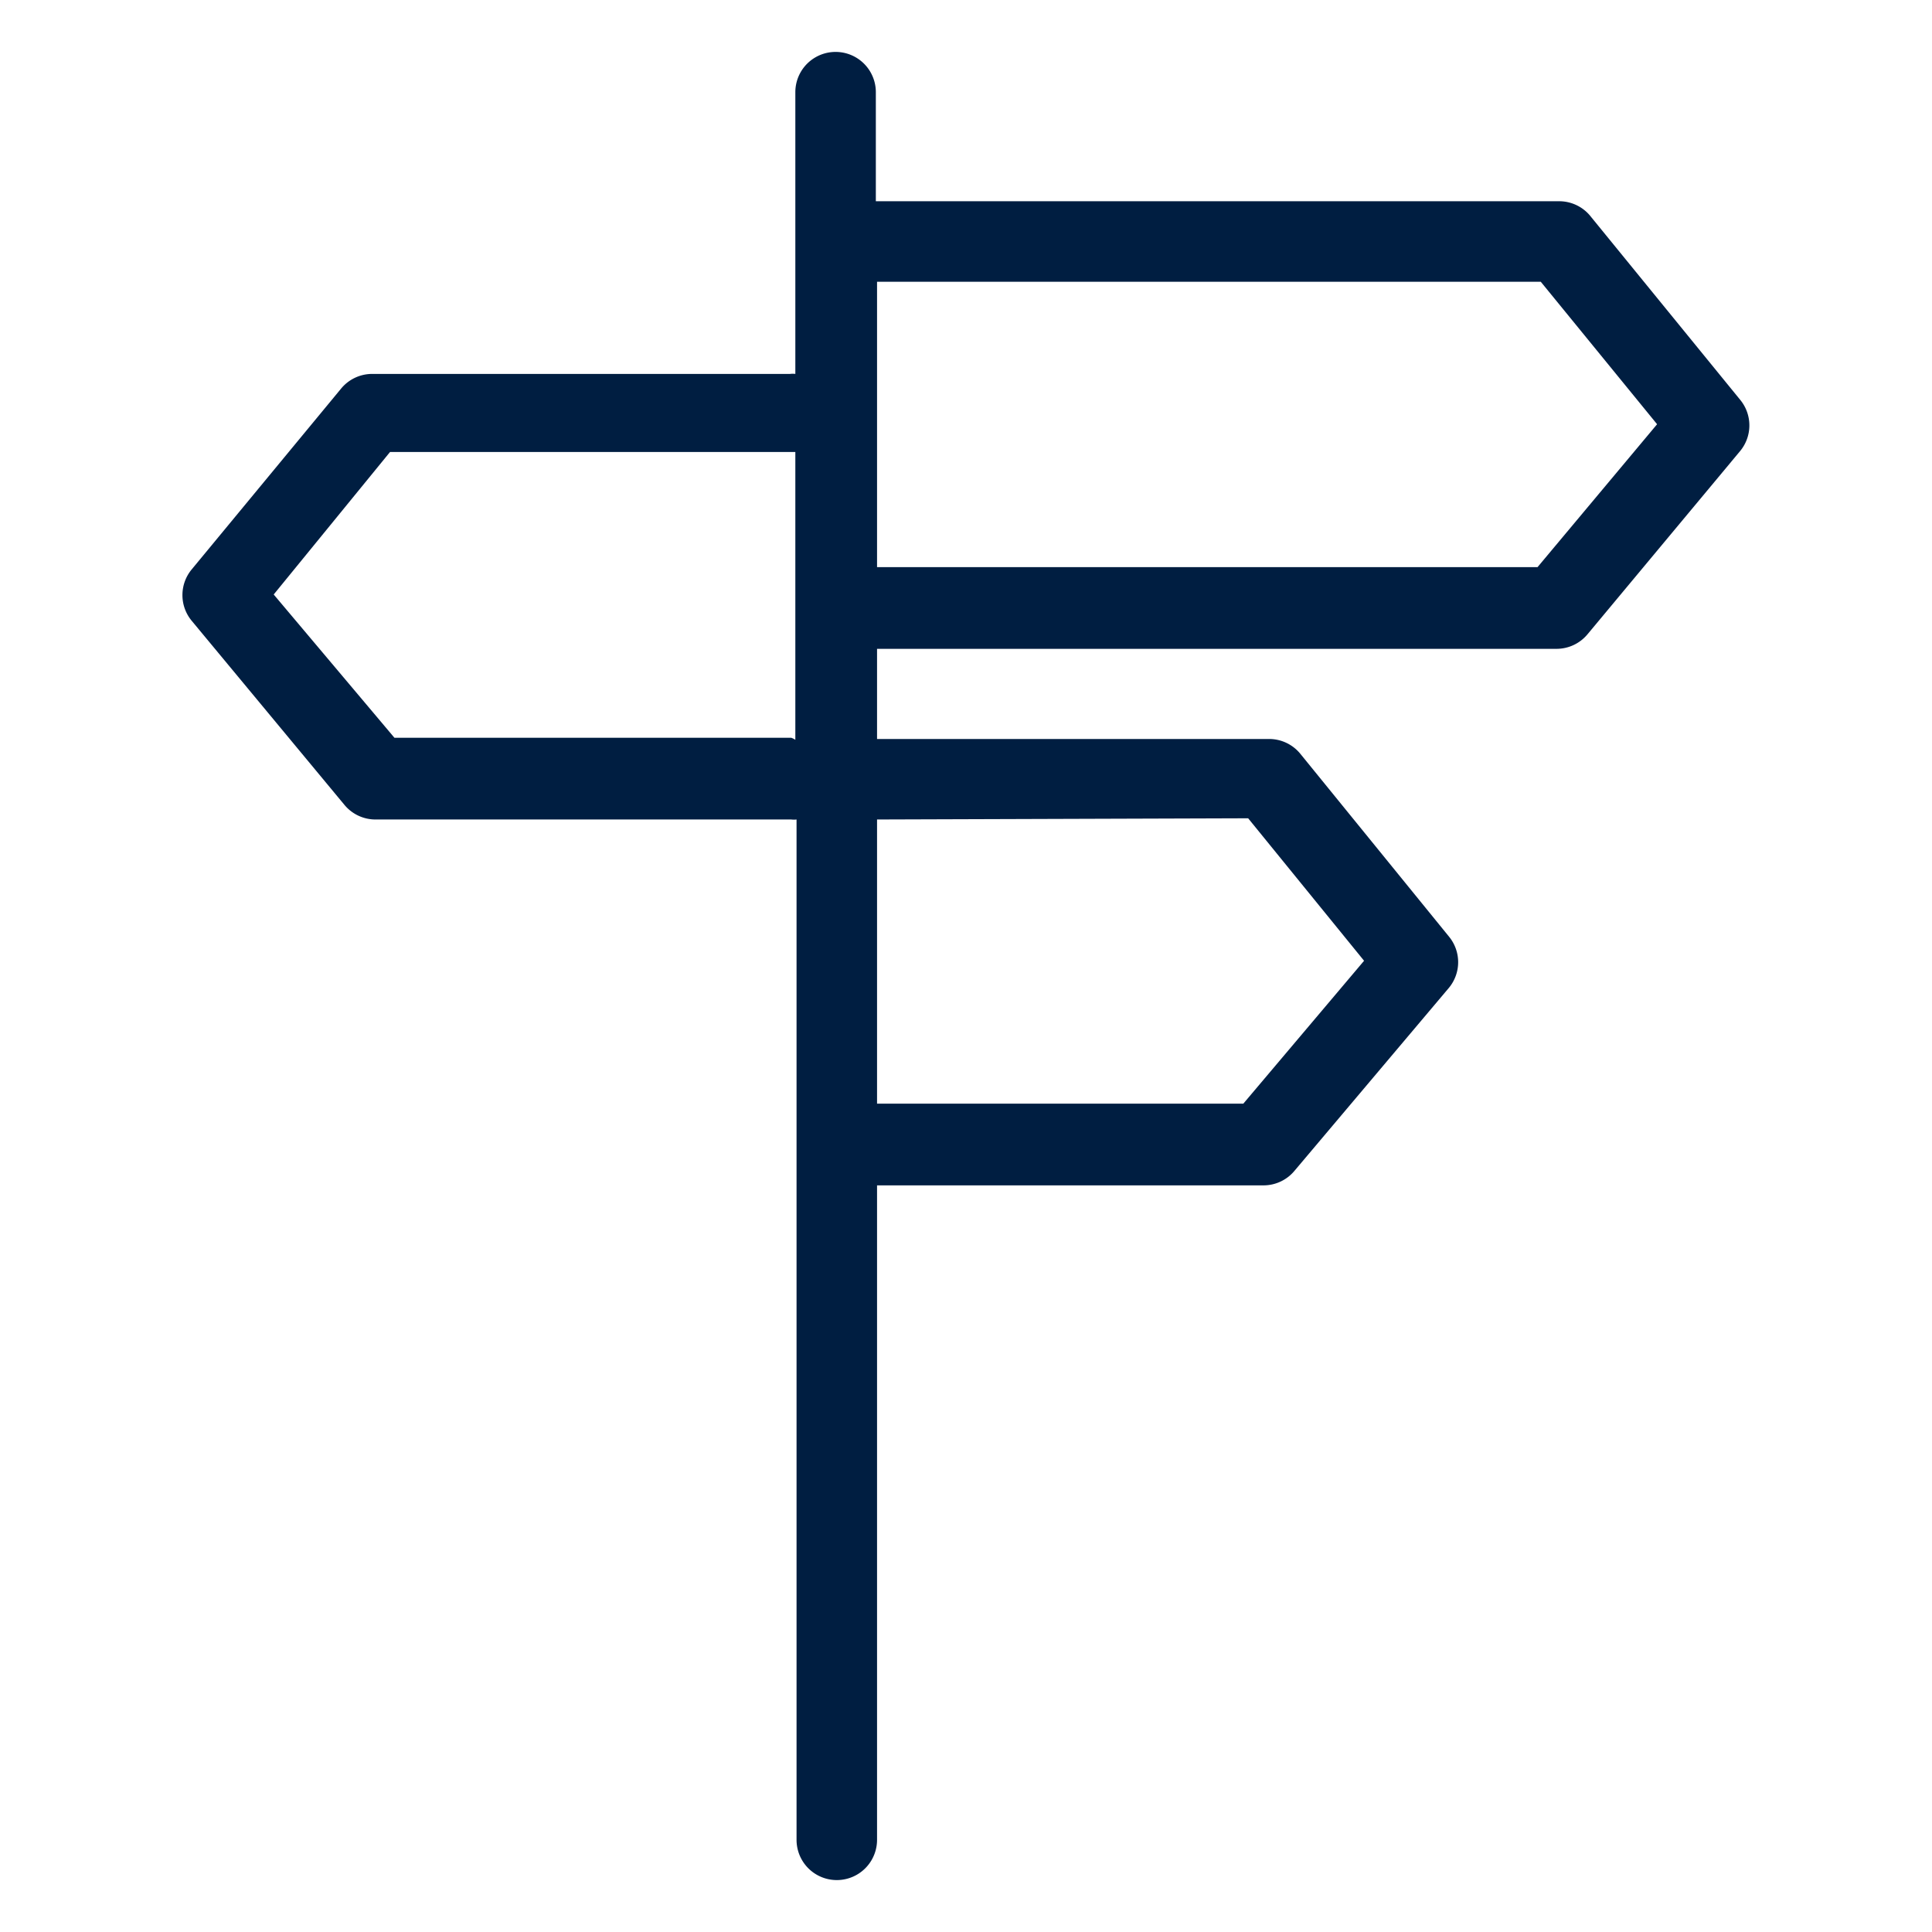 <svg id="Layer_1" data-name="Layer 1" xmlns="http://www.w3.org/2000/svg" viewBox="0 0 48 48"><defs><style>.cls-1{fill:#001e41;}</style></defs><title>INK BLUE_direction</title><path class="cls-1" d="M43.24,9.94,39.53,5.39A1,1,0,0,0,38.76,5h-17V2.29a1,1,0,1,0-2,0v7a.5.5,0,0,0-.13,0H9.24a1,1,0,0,0-.77.37L4.76,14.15a1,1,0,0,0,0,1.27L8.56,20a1,1,0,0,0,.77.36H19.66a.5.5,0,0,0,.13,0V45.71a1,1,0,0,0,2,0V29.45H31.4a1,1,0,0,0,.76-.36L36,24.54a1,1,0,0,0,0-1.27l-3.7-4.55a1,1,0,0,0-.78-.36H21.79V16.12H38.67a1,1,0,0,0,.77-.36l3.79-4.55A1,1,0,0,0,43.24,9.94ZM19.66,18.33H9.8l-3-3.56,2.89-3.54h9.94l.13,0v7.15A.5.5,0,0,0,19.66,18.33Zm11.35,2,2.88,3.54-3,3.55H21.79V20.36Zm7.19-6.24H21.79V7H38.28l2.89,3.54Z"/></svg>